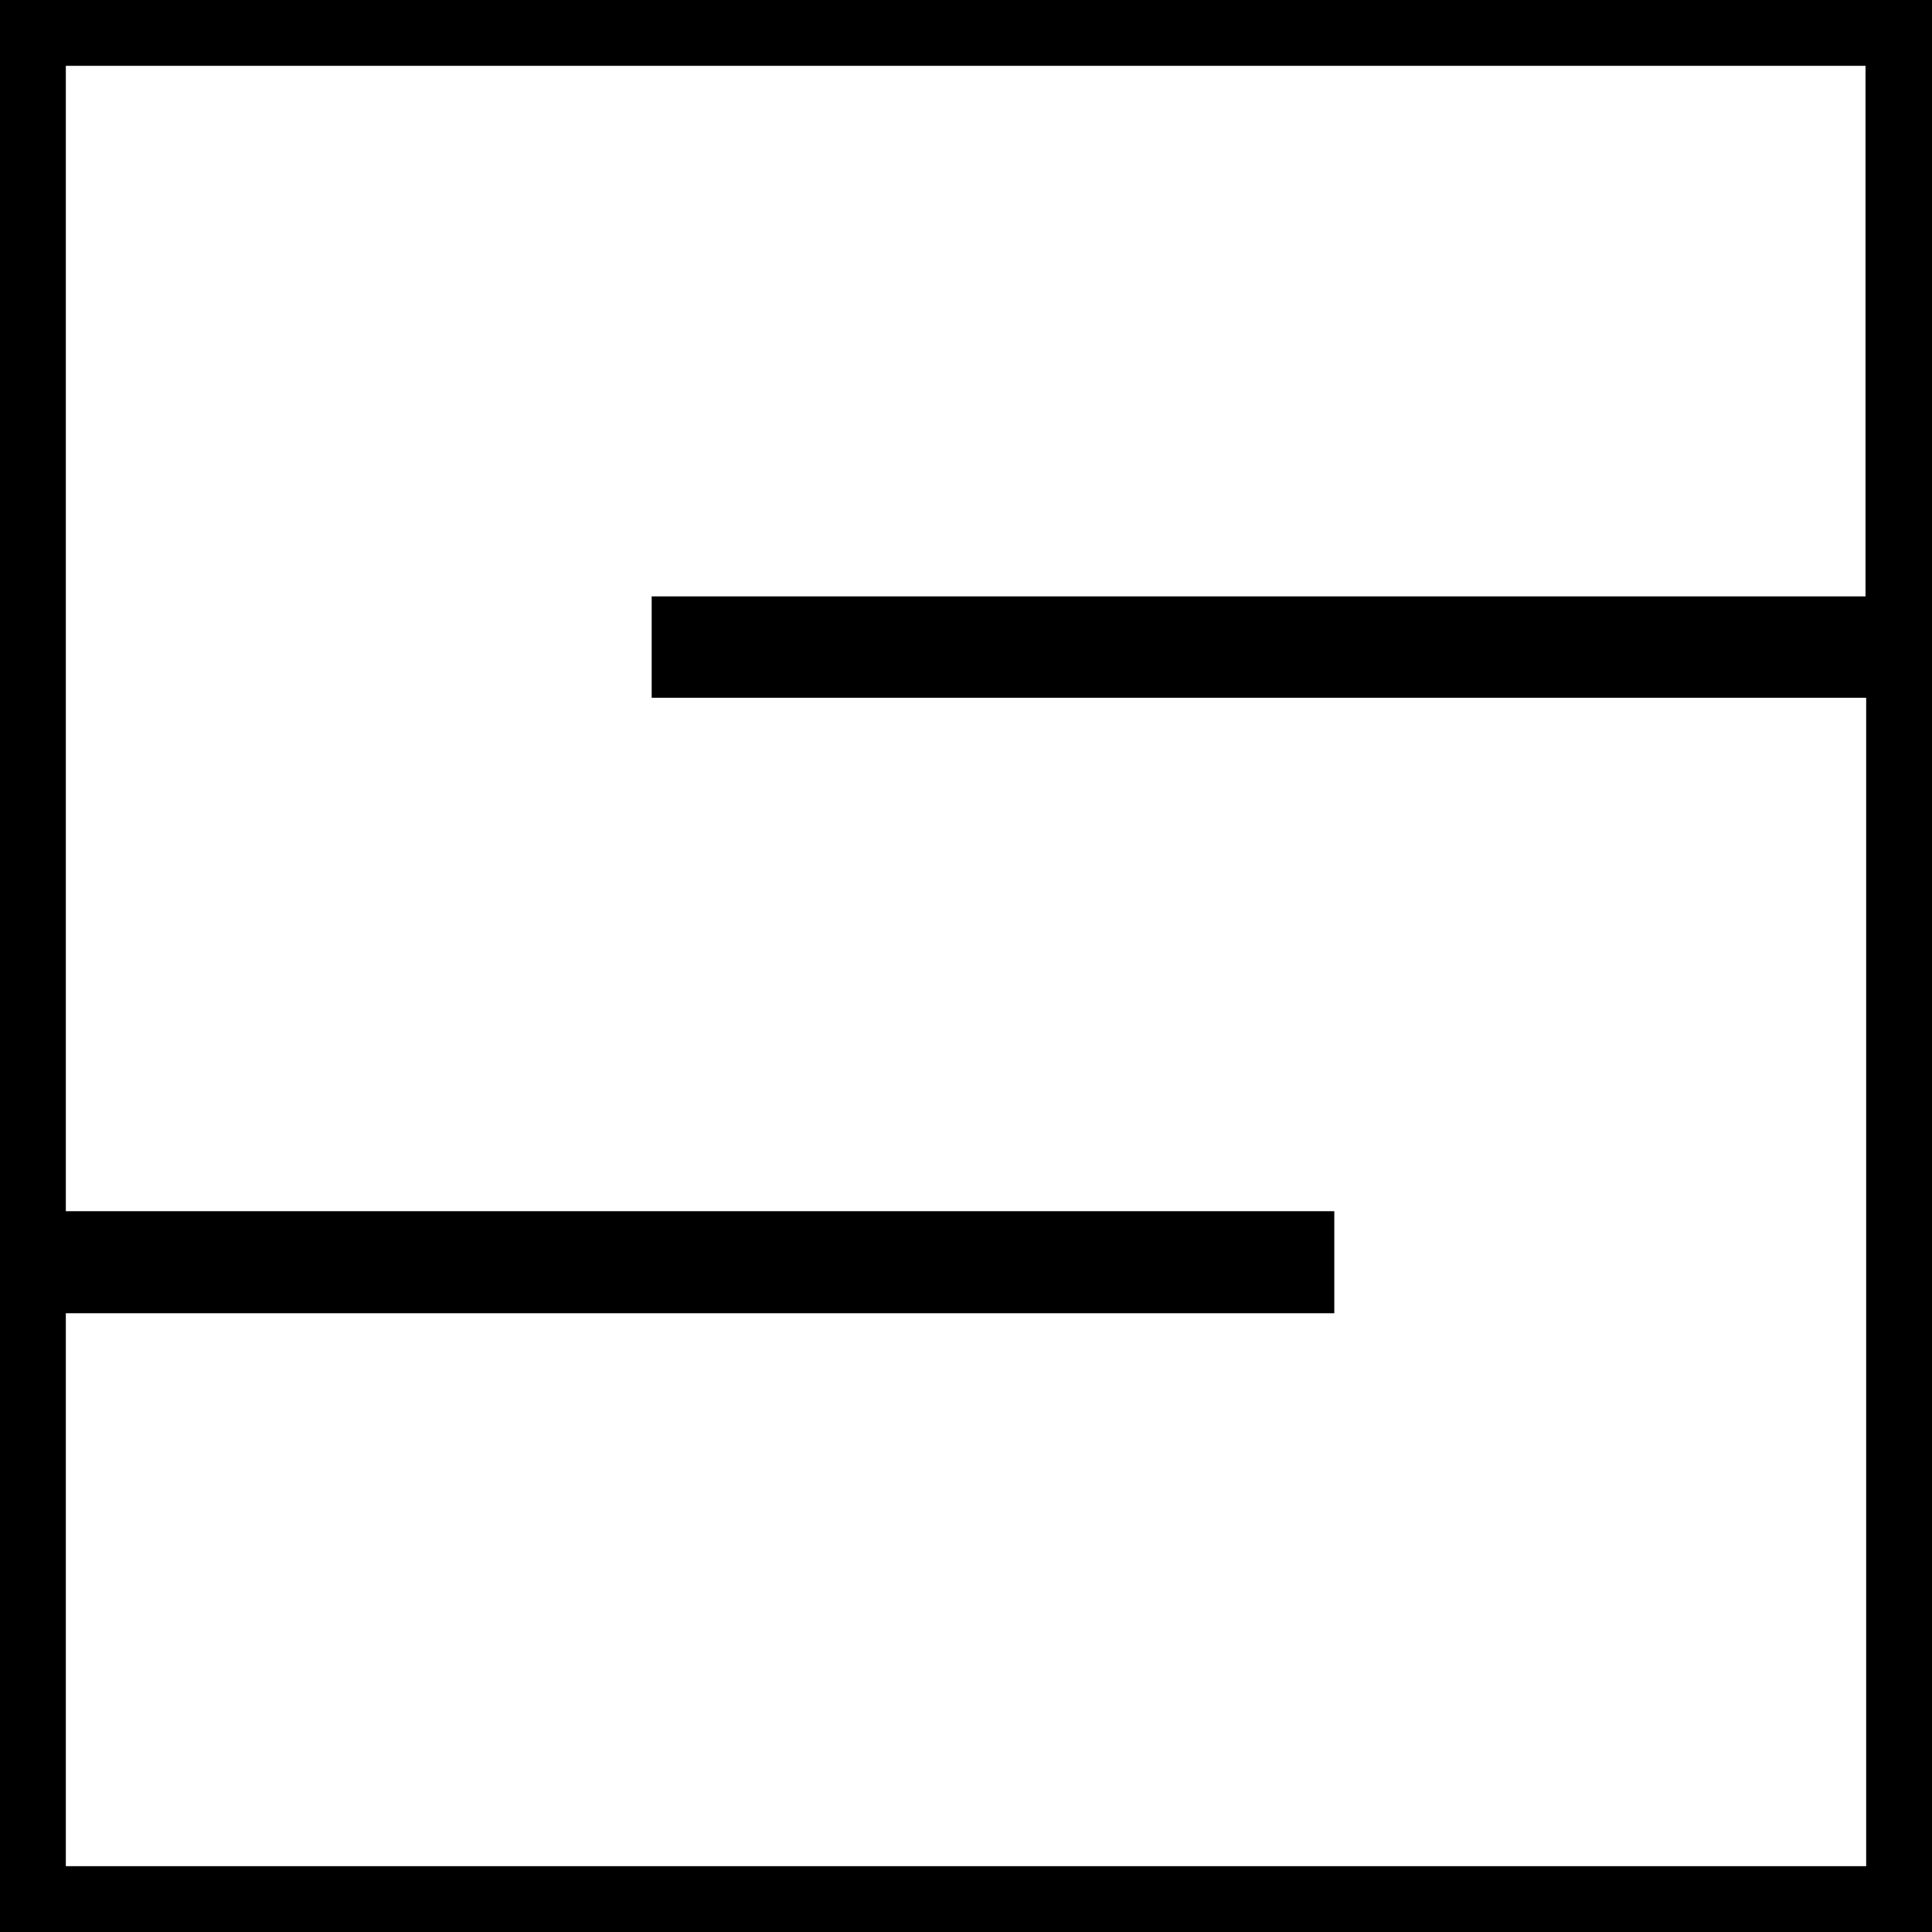 <?xml version="1.0" encoding="UTF-8"?> <svg xmlns="http://www.w3.org/2000/svg" version="1.1" x="0" y="0" viewBox="0 0 293.5 293.5" xml:space="preserve"><path d="M293.5 293.5H0V0h293.5V293.5zM10 283.5h273.5V106H99l0-15.4h184.4V10H10v174h192.7v15.5H10V283.5z"></path></svg> 
